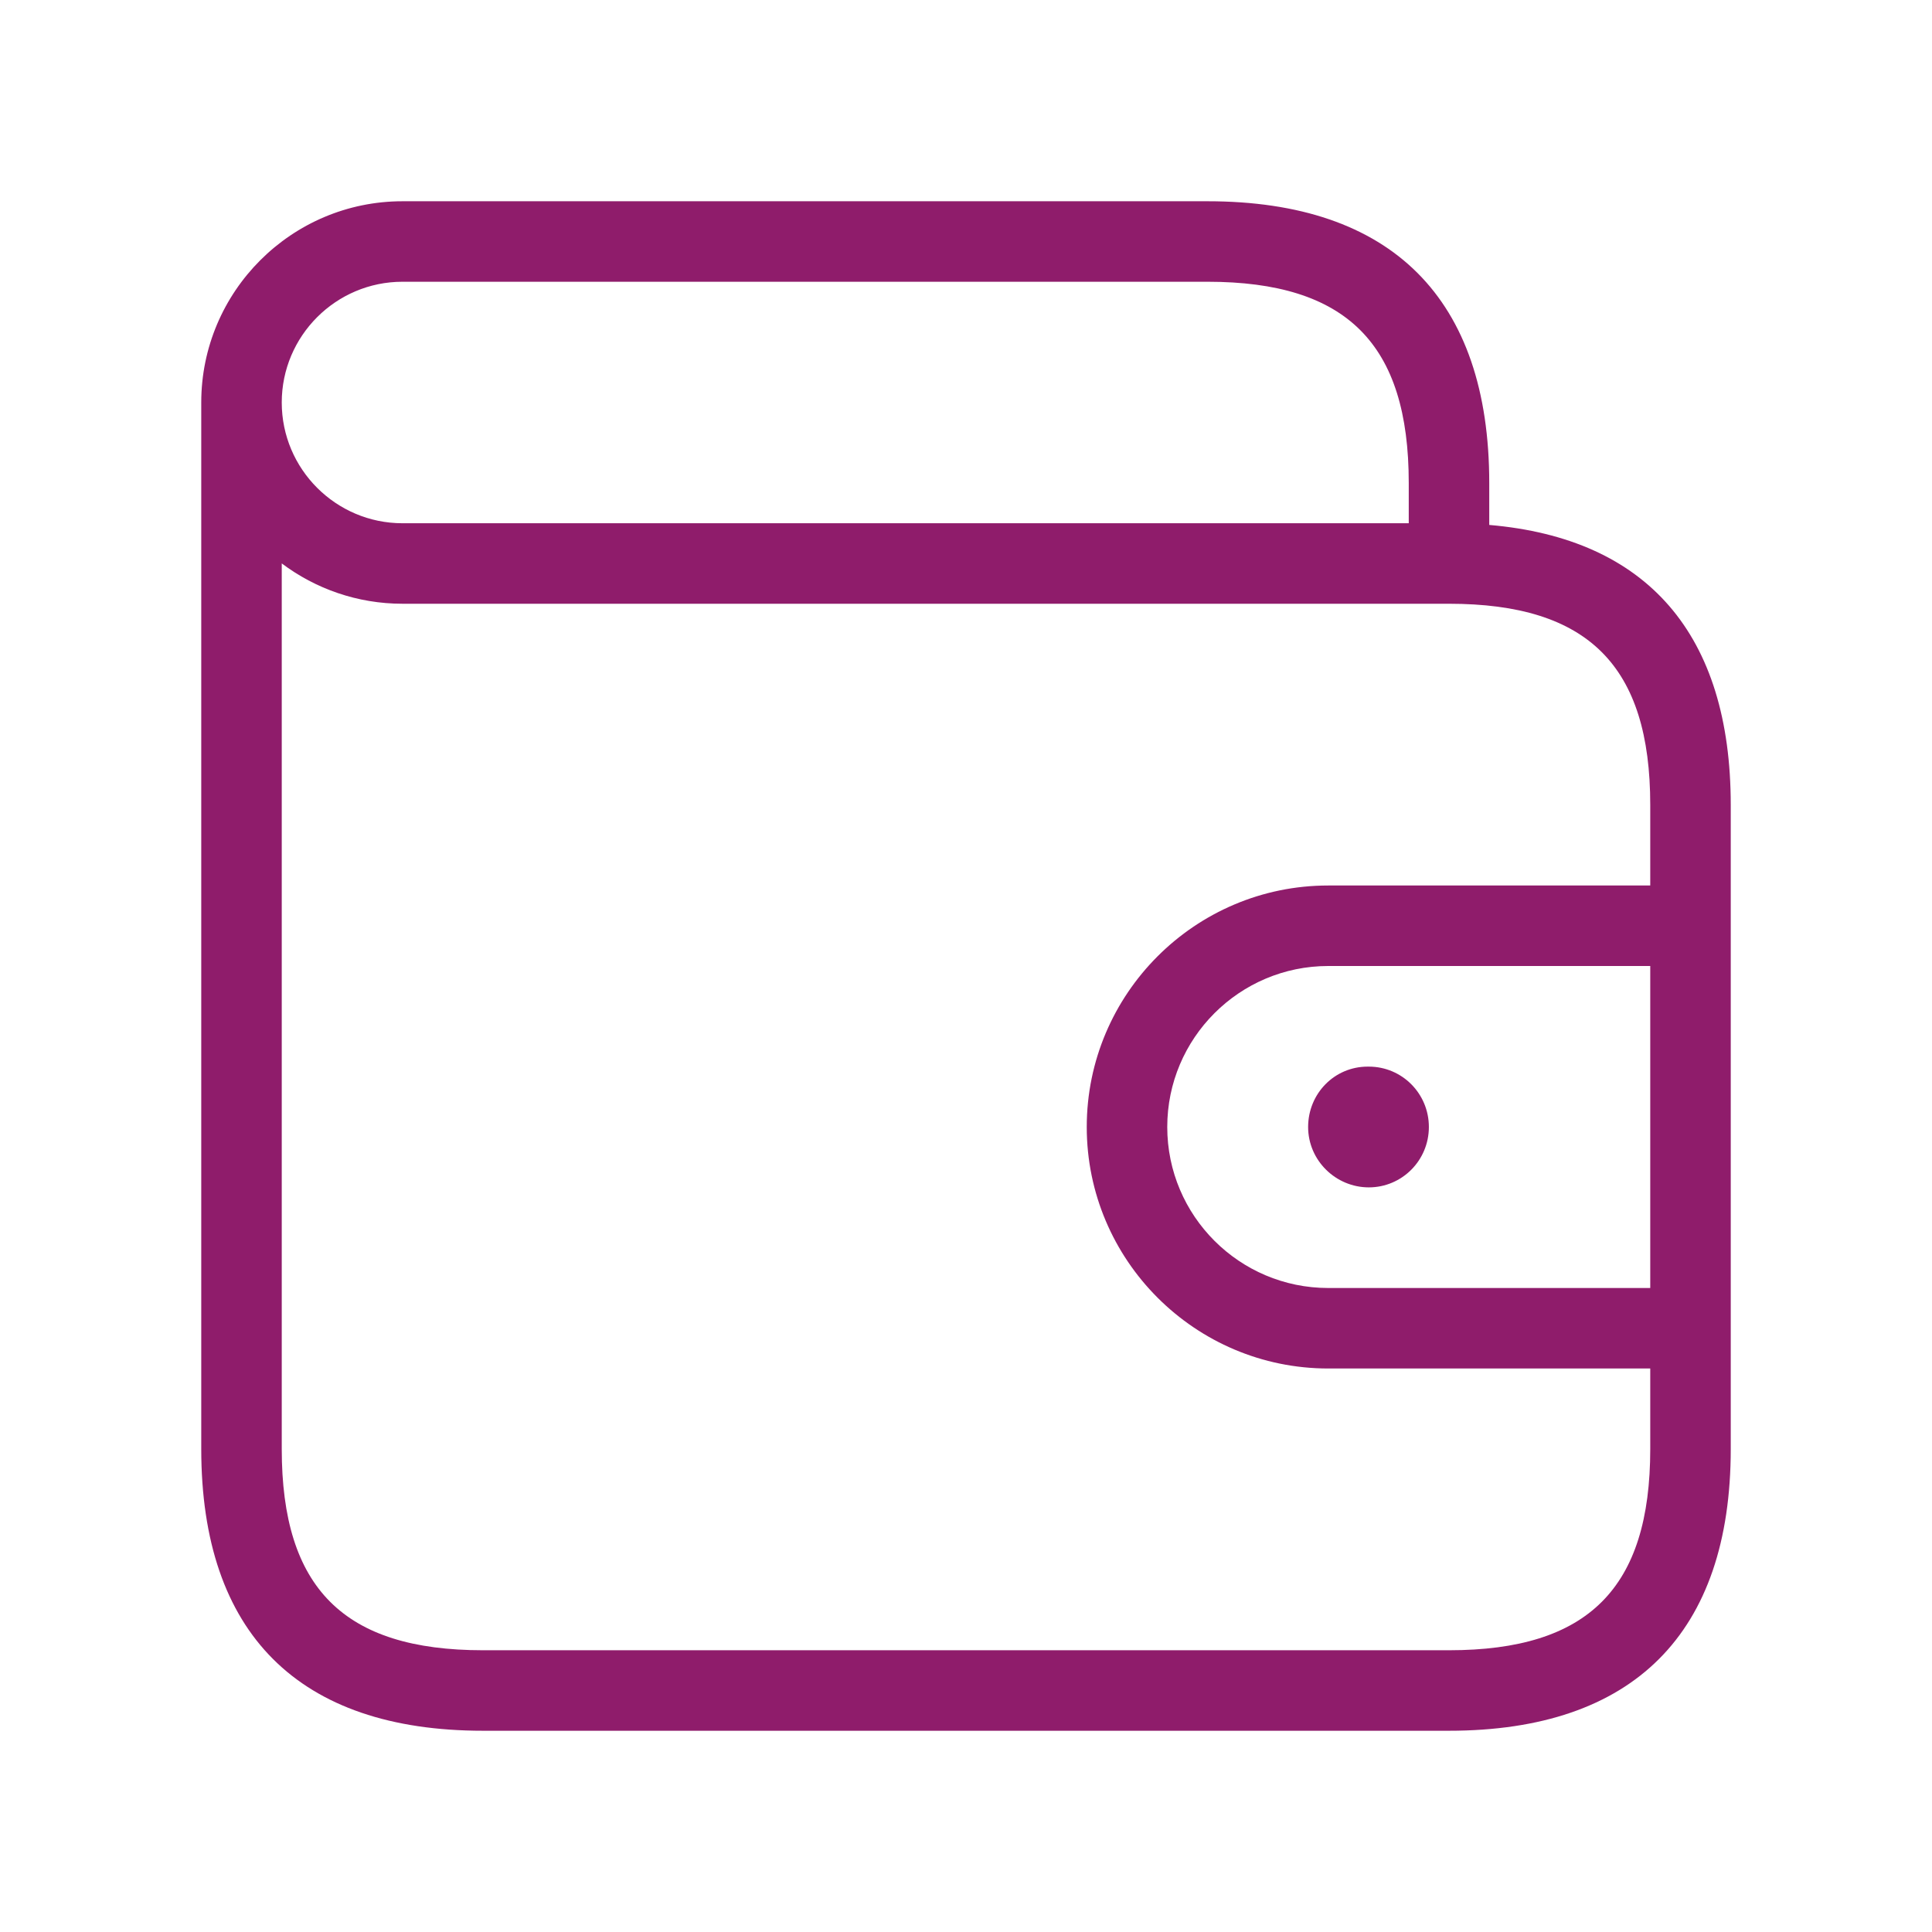 <svg width="72" height="72" viewBox="0 0 72 72" fill="none" xmlns="http://www.w3.org/2000/svg">
<path d="M55.5 19.563V18C55.5 11.13 51.87 7.5 45 7.5H15C10.863 7.5 7.5 10.866 7.5 15V54C7.5 60.87 11.13 64.5 18 64.5H54C60.87 64.5 64.5 60.87 64.5 54V30C64.5 23.649 61.398 20.067 55.5 19.563ZM61.5 48H49.5C46.191 48 43.5 45.309 43.5 42C43.5 38.691 46.191 36 49.5 36H61.5V48ZM15 10.5H45C50.187 10.5 52.5 12.813 52.5 18V19.5H15C12.519 19.5 10.5 17.481 10.5 15C10.5 12.519 12.519 10.5 15 10.5ZM54 61.5H18C12.813 61.5 10.5 59.187 10.5 54V20.997C11.754 21.939 13.314 22.5 15 22.5H54C59.187 22.5 61.5 24.813 61.5 30V33H49.5C44.538 33 40.5 37.038 40.5 42C40.5 46.962 44.538 51 49.5 51H61.5V54C61.5 59.187 59.187 61.5 54 61.5ZM50.967 39.75H51.012C52.251 39.75 53.25 40.755 53.25 42C53.25 43.245 52.248 44.25 51.012 44.25C49.779 44.25 48.75 43.245 48.75 42C48.75 40.755 49.731 39.75 50.967 39.75Z" fill="#8F1C6B"/>
</svg>
